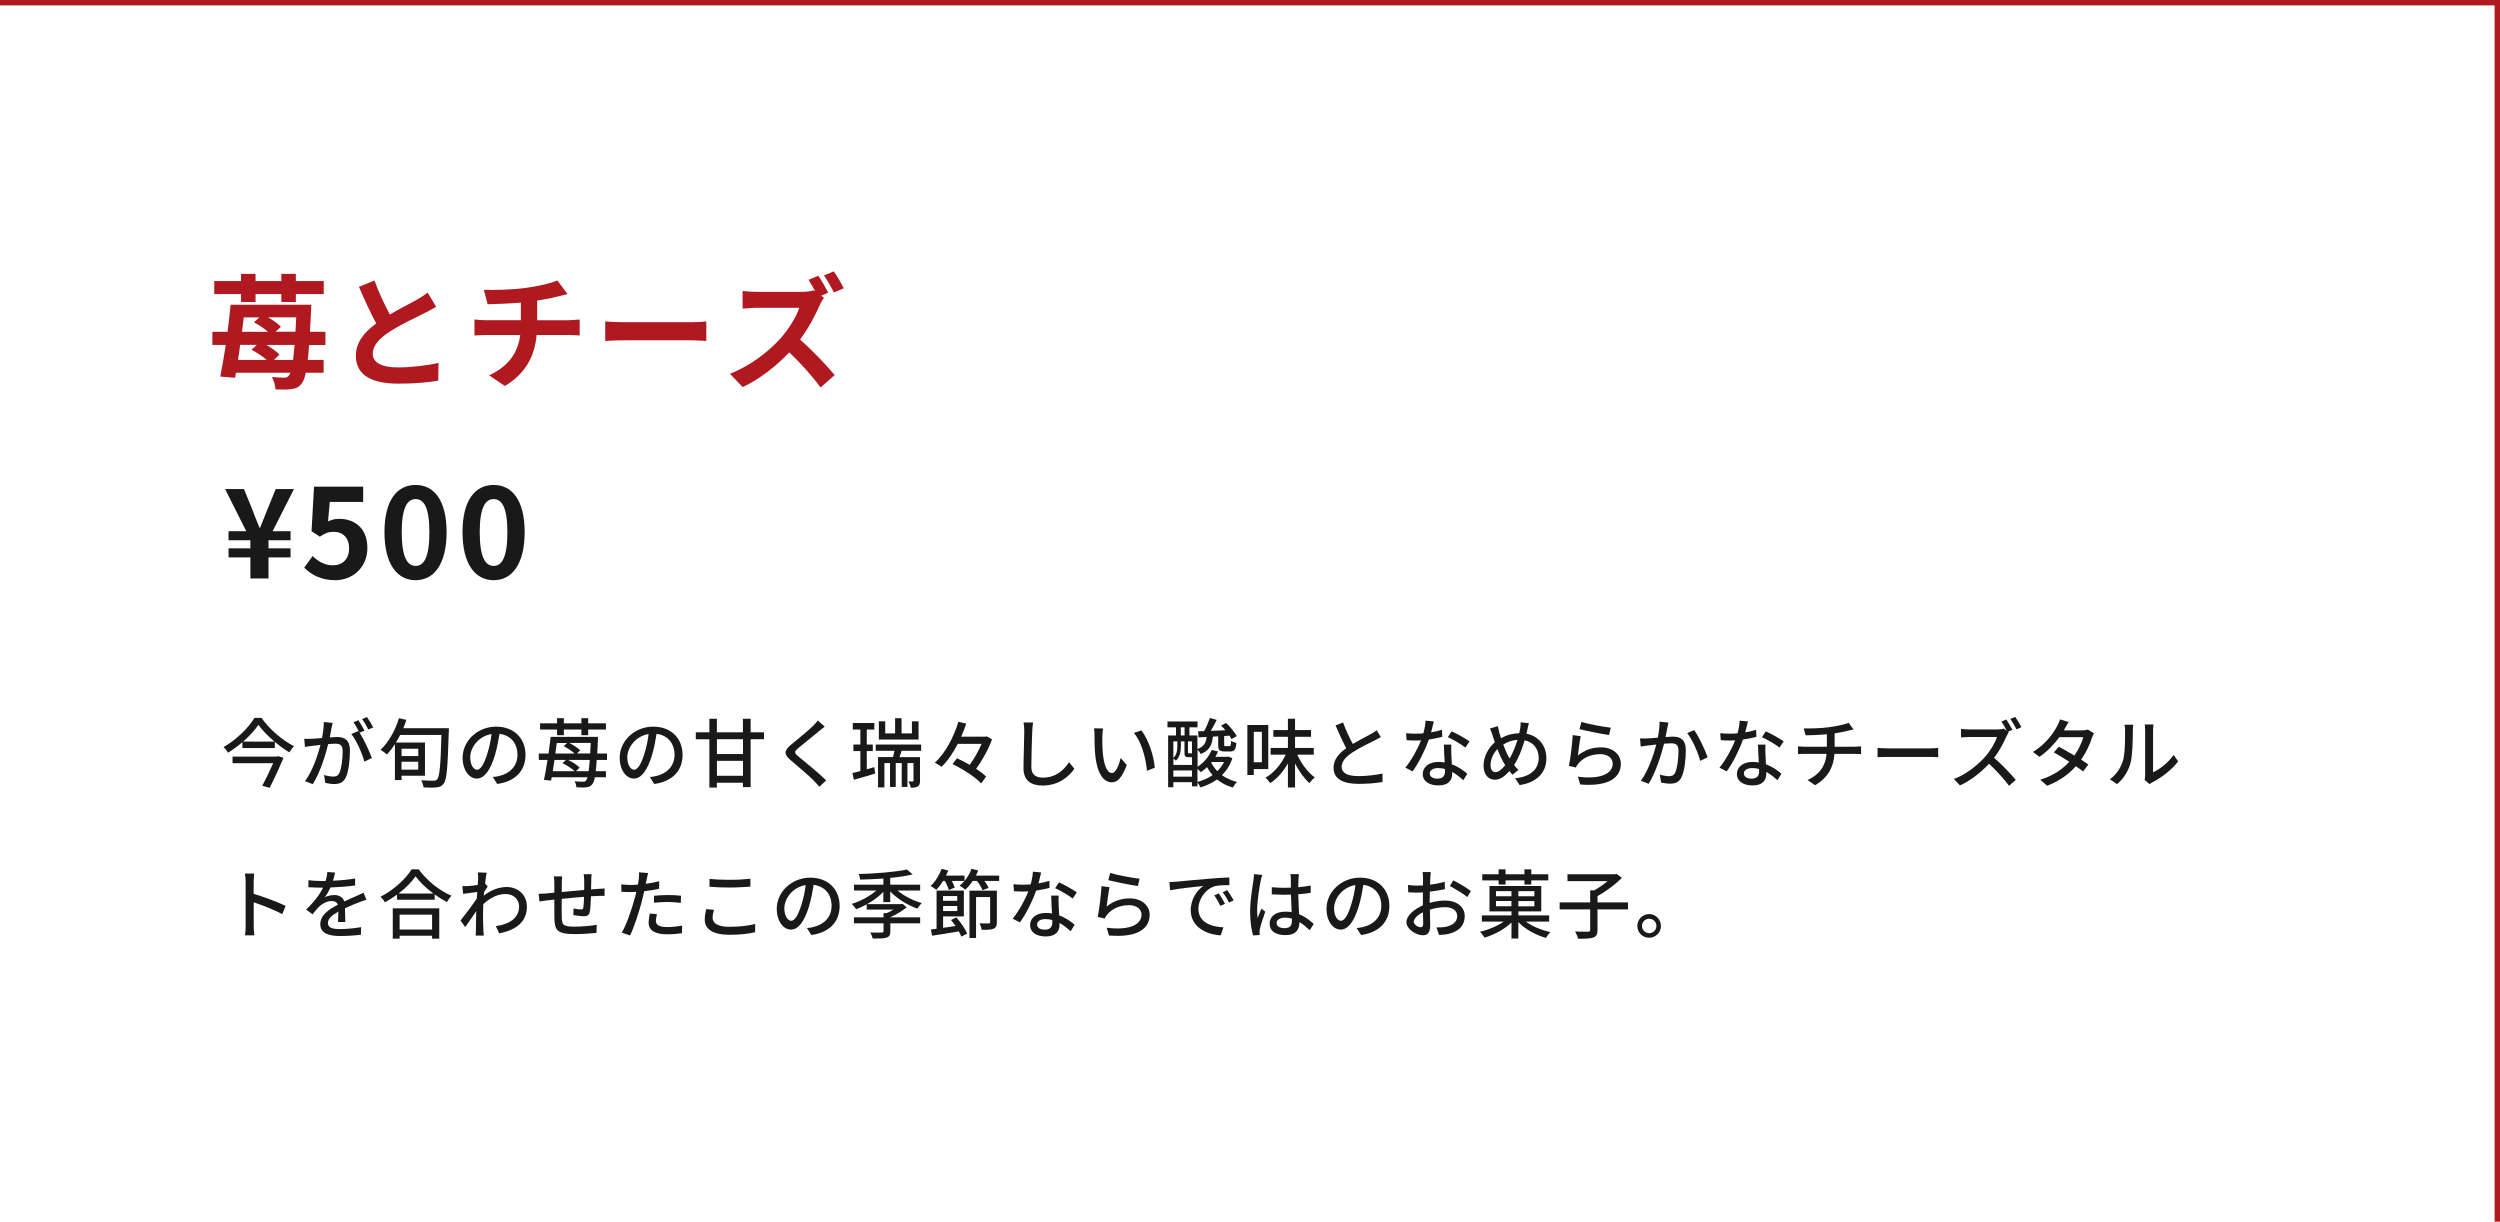 <?xml version="1.0" encoding="UTF-8"?>
<svg id="_レイヤー_2" data-name="レイヤー 2" xmlns="http://www.w3.org/2000/svg" width="463.5" height="226.5" viewBox="0 0 463.5 226.5">
  <defs>
    <style>
      .cls-1 {
        fill: none;
        stroke: #af191f;
      }

      .cls-2 {
        fill: #af191f;
      }

      .cls-3 {
        fill: #191919;
      }
    </style>
  </defs>
  <g id="_レイヤー_1-2" data-name="レイヤー 1">
    <polyline class="cls-1" points="463 226.5 463 .5 0 .5"/>
    <g>
      <path class="cls-3" d="M46.42,103.34h-4.05v-1.68h4.05v-1.49h-4.05v-1.68h3.29l-3.93-7.82h3.5l1.52,3.72c.44,1.15.87,2.3,1.36,3.45h.11c.46-1.17.92-2.32,1.38-3.45l1.52-3.72h3.38l-3.96,7.82h3.33v1.68h-4.09v1.49h4.09v1.68h-4.09v3.91h-3.36v-3.91Z"/>
      <path class="cls-3" d="M56.4,105.25l1.56-2.16c.97.94,2.16,1.72,3.75,1.72,1.77,0,3.01-1.13,3.01-3.13s-1.15-3.08-2.87-3.08c-1.01,0-1.56.25-2.55.9l-1.54-1.01.46-8.26h9.11v2.83h-6.19l-.32,3.61c.67-.32,1.27-.48,2.05-.48,2.85,0,5.24,1.7,5.24,5.4s-2.81,5.98-5.96,5.98c-2.69,0-4.48-1.06-5.75-2.32Z"/>
      <path class="cls-3" d="M71.28,98.67c0-5.89,2.3-8.76,5.77-8.76s5.75,2.9,5.75,8.76-2.3,8.9-5.75,8.9-5.77-3.04-5.77-8.9ZM79.61,98.67c0-4.76-1.1-6.14-2.55-6.14s-2.58,1.38-2.58,6.14,1.1,6.25,2.58,6.25,2.55-1.47,2.55-6.25Z"/>
      <path class="cls-3" d="M85.75,98.67c0-5.89,2.3-8.76,5.77-8.76s5.75,2.9,5.75,8.76-2.3,8.9-5.75,8.9-5.77-3.04-5.77-8.9ZM94.07,98.67c0-4.76-1.1-6.14-2.55-6.14s-2.58,1.38-2.58,6.14,1.1,6.25,2.58,6.25,2.55-1.47,2.55-6.25Z"/>
    </g>
    <g>
      <path class="cls-2" d="M57.31,63.95c-.07,1.06-.16,2-.25,2.78h2.94v2.37h-3.31c-.21.99-.44,1.59-.71,1.93-.53.76-1.1.99-1.89,1.1-.74.12-1.84.12-3.01.07-.05-.67-.3-1.66-.67-2.3.97.09,1.86.12,2.3.12.41,0,.62-.09.87-.41.09-.12.18-.28.25-.51h-10.09l-.16.94-2.74-.23c.32-1.61.69-3.68,1.01-5.86h-2.48v-2.44h2.81c.23-1.72.44-3.45.57-5.01h14.97s-.02.9-.05,1.2c-.07,1.4-.14,2.67-.21,3.82h2.87v2.44h-3.04ZM44.69,54.52h-4.97v-2.41h4.97v-1.33h2.69v1.33h4.78v-1.33h2.69v1.33h5.17v2.41h-5.17v1.47h-2.69v-1.47h-4.78v1.47h-2.69v-1.47ZM44.52,63.95c-.11.97-.25,1.91-.39,2.78h5.31c-.76-.67-1.84-1.38-2.81-1.89l.99-.9h-3.1ZM45.19,58.84c-.09.87-.21,1.77-.32,2.67h4.81c-.71-.62-1.7-1.29-2.6-1.75l1.01-.92h-2.9ZM54.34,66.73c.09-.76.18-1.68.28-2.78h-5.24c.94.55,1.89,1.22,2.44,1.79l-1.03.99h3.56ZM49.72,58.84c.92.53,1.84,1.17,2.35,1.75l-.99.92h3.7c.05-.8.09-1.7.14-2.67h-5.2Z"/>
      <path class="cls-2" d="M80.88,56.87c-.69.41-1.43.8-2.25,1.22-1.43.71-4.28,2.05-6.35,3.38-1.91,1.24-3.17,2.55-3.17,4.14s1.59,2.51,4.74,2.51c2.35,0,5.43-.37,7.45-.83l-.05,3.29c-1.93.32-4.35.55-7.31.55-4.53,0-7.96-1.26-7.96-5.17,0-2.53,1.59-4.39,3.77-6-1.06-1.95-2.16-4.37-3.2-6.78l2.87-1.17c.87,2.37,1.93,4.55,2.85,6.3,1.86-1.08,3.84-2.09,4.92-2.69.85-.51,1.52-.9,2.09-1.38l1.59,2.64Z"/>
      <path class="cls-2" d="M105.38,59.37c.48,0,1.59-.09,2.09-.14v2.97c-.62-.05-1.4-.09-2.02-.09h-5.96c-.34,3.86-2,7.13-5.89,9.45l-2.92-1.98c3.5-1.61,5.33-4.07,5.77-7.47h-6.32c-.71,0-1.56.05-2.16.09v-2.97c.62.07,1.4.14,2.12.14h6.48v-3.26c-2.21.18-4.62.25-6.16.3l-.71-2.67c1.75.05,5.31,0,7.84-.37,2.3-.32,4.65-.85,5.79-1.38l1.89,2.53c-.78.18-1.38.34-1.77.44-1.13.3-2.48.55-3.86.76v3.66h5.79Z"/>
      <path class="cls-2" d="M112.21,59.6c.83.07,2.51.14,3.7.14h12.35c1.06,0,2.09-.09,2.69-.14v3.61c-.55-.02-1.72-.12-2.69-.12h-12.35c-1.31,0-2.85.05-3.7.12v-3.61Z"/>
      <path class="cls-2" d="M152.74,55.21c-.18.28-.6.97-.8,1.45-.78,1.79-2.07,4.23-3.61,6.3,2.28,1.98,5.06,4.92,6.42,6.58l-2.62,2.3c-1.49-2.07-3.63-4.44-5.79-6.51-2.44,2.55-5.5,4.97-8.65,6.44l-2.37-2.48c3.7-1.38,7.27-4.18,9.43-6.6,1.52-1.72,2.92-4,3.43-5.63h-7.79c-.97,0-2.23.14-2.71.16v-3.27c.62.09,2.02.16,2.71.16h8.12c.99,0,1.91-.12,2.37-.28l.28.21c-.39-.74-.85-1.54-1.26-2.16l1.82-.76c.6.87,1.45,2.37,1.84,3.15l-1.31.55.53.39ZM154.62,54.22c-.48-.94-1.24-2.3-1.86-3.15l1.82-.76c.62.87,1.45,2.32,1.86,3.13l-1.82.78Z"/>
    </g>
    <g>
      <path class="cls-3" d="M48.48,133.09c1.47,2.12,3.87,4.16,6.02,5.25-.31.32-.62.76-.85,1.15-.9-.53-1.82-1.2-2.7-1.95v1.15h-6.01v-1.09c-.83.71-1.74,1.39-2.66,1.95-.17-.31-.55-.77-.83-1.04,2.38-1.36,4.68-3.63,5.73-5.42h1.3ZM51.55,140.19l1.02.31c-.67,1.61-1.69,3.82-2.56,5.56l-1.39-.36c.69-1.3,1.47-2.94,2.03-4.2h-7.54v-1.23h8.19l.24-.07ZM50.88,137.49c-1.19-1.01-2.27-2.12-2.97-3.1-.66.97-1.65,2.07-2.83,3.1h5.8Z"/>
      <path class="cls-3" d="M61.67,134.04c-.07.29-.15.64-.21.95-.07.42-.2,1.09-.32,1.72.56-.04,1.06-.07,1.39-.07,1.33,0,2.35.56,2.35,2.49,0,1.64-.21,3.84-.78,5.03-.46.94-1.18,1.2-2.14,1.2-.53,0-1.19-.1-1.65-.21l-.24-1.46c.57.17,1.33.29,1.71.29.49,0,.88-.13,1.13-.66.42-.87.62-2.61.62-4.05,0-1.19-.53-1.39-1.42-1.39-.28,0-.74.03-1.26.07-.5,2.04-1.48,5.22-2.86,7.44l-1.44-.57c1.39-1.85,2.38-4.83,2.87-6.71-.63.07-1.19.13-1.51.17-.36.04-.98.13-1.37.2l-.14-1.51c.48.03.87.01,1.34,0,.45-.01,1.19-.07,1.96-.14.2-1.02.34-2.07.34-2.97l1.64.17ZM66.66,135.85c.84,1.26,1.86,3.5,2.28,4.69l-1.39.66c-.39-1.48-1.44-3.92-2.42-5.1l1.3-.57c.07.1.14.2.22.31-.28-.56-.73-1.4-1.12-1.93l.91-.38c.35.5.85,1.39,1.13,1.93l-.92.39ZM68.28,135.25c-.29-.6-.74-1.4-1.15-1.93l.91-.38c.36.52.9,1.4,1.16,1.92l-.92.39Z"/>
      <path class="cls-3" d="M83.2,135.71c-.2,6.54-.35,8.84-.95,9.58-.36.49-.73.63-1.32.69-.55.07-1.5.06-2.41,0-.03-.36-.2-.94-.43-1.32,1.01.08,1.93.08,2.31.08.29,0,.46-.04.63-.24.48-.46.67-2.72.81-8.24h-7.65c-.25.49-.5.95-.78,1.4h5.38v6.16h-4.34v.8h-1.23v-6.64c-.46.71-.97,1.36-1.48,1.91-.27-.24-.85-.69-1.19-.88,1.47-1.36,2.72-3.54,3.42-5.86l1.37.32c-.17.52-.36,1.04-.57,1.54h8.45v.69ZM74.45,138.82v1.36h3.1v-1.36h-3.1ZM77.54,142.7v-1.47h-3.1v1.47h3.1Z"/>
      <path class="cls-3" d="M91.35,144.06c.49-.04.9-.11,1.23-.2,1.78-.41,3.36-1.69,3.36-3.94,0-2.02-1.2-3.6-3.33-3.87-.2,1.25-.45,2.59-.83,3.89-.84,2.83-1.99,4.41-3.38,4.41s-2.63-1.55-2.63-3.87c0-3.08,2.73-5.76,6.21-5.76s5.45,2.33,5.45,5.24-1.86,4.92-5.25,5.39l-.83-1.32ZM90.37,139.66c.35-1.09.62-2.35.76-3.57-2.49.41-3.95,2.58-3.95,4.29,0,1.6.71,2.33,1.27,2.33.6,0,1.27-.9,1.92-3.04Z"/>
      <path class="cls-3" d="M110.63,140.89c-.06.83-.11,1.51-.18,2.09h1.89v1.12h-2.06c-.13.66-.28,1.05-.46,1.27-.31.42-.63.52-1.09.59-.42.06-1.12.04-1.85,0-.03-.32-.17-.8-.34-1.11.69.07,1.32.08,1.58.07.27.01.39-.04.53-.22.1-.11.18-.29.27-.6h-6.64l-.11.62-1.32-.13c.21-.99.45-2.31.66-3.7h-1.62v-1.19h1.81c.15-1.08.29-2.14.39-3.08h8.77s0,.43-.01.6c-.04.92-.08,1.75-.13,2.48h1.82v1.19h-1.9ZM103.28,135.26h-3.15v-1.15h3.15v-.95h1.26v.95h3.25v-.95h1.26v.95h3.29v1.15h-3.29v1.05h-1.26v-1.05h-3.25v1.05h-1.26v-1.05ZM102.8,140.89c-.11.73-.22,1.43-.32,2.09h4.05c-.5-.5-1.43-1.11-2.24-1.47l.64-.62h-2.13ZM103.23,137.75c-.08.63-.17,1.29-.27,1.95h3.57c-.49-.46-1.3-.99-2.02-1.36l.63-.59h-1.92ZM109.13,142.98c.08-.55.15-1.23.21-2.09h-4.01c.8.38,1.69.95,2.13,1.43l-.67.66h2.34ZM105.56,137.75c.76.38,1.58.92,2,1.37l-.59.57h2.45c.04-.59.07-1.23.1-1.95h-3.96Z"/>
      <path class="cls-3" d="M120.47,144.06c.49-.04.9-.11,1.23-.2,1.78-.41,3.36-1.69,3.36-3.94,0-2.02-1.2-3.6-3.33-3.87-.2,1.25-.45,2.59-.83,3.89-.84,2.83-1.99,4.41-3.38,4.41s-2.63-1.55-2.63-3.87c0-3.08,2.73-5.76,6.21-5.76s5.45,2.33,5.45,5.24-1.86,4.92-5.25,5.39l-.83-1.32ZM119.49,139.66c.35-1.09.62-2.35.76-3.57-2.49.41-3.95,2.58-3.95,4.29,0,1.6.71,2.33,1.27,2.33.6,0,1.27-.9,1.92-3.04Z"/>
      <path class="cls-3" d="M141.64,137.05h-2.47v8.88h-1.43v-.81h-4.83v.9h-1.39v-8.96h-2.52v-1.29h2.52v-2.51h1.39v2.51h4.83v-2.51h1.43v2.51h2.47v1.29ZM137.75,137.05h-4.83v2.75h4.83v-2.75ZM137.75,143.83v-2.77h-4.83v2.77h4.83Z"/>
      <path class="cls-3" d="M152.89,134.72c-.35.27-.78.64-1.06.85-.92.78-2.84,2.3-3.82,3.12-.8.69-.8.87.03,1.57,1.16.97,3.78,3.08,5.14,4.43l-1.26,1.16c-.34-.39-.73-.77-1.06-1.13-.76-.81-3-2.7-4.27-3.78-1.34-1.12-1.21-1.81.1-2.9,1.06-.9,3.08-2.49,4.02-3.43.32-.34.73-.74.91-1.04l1.29,1.15Z"/>
      <path class="cls-3" d="M160.7,142.62c.45-.11.92-.25,1.39-.39l.17,1.18c-1.36.42-2.8.84-3.95,1.16l-.27-1.25c.43-.1.92-.21,1.47-.36v-3.71h-1.29v-1.21h1.29v-2.79h-1.4v-1.21h3.99v1.21h-1.4v2.79h1.12v1.21h-1.12v3.38ZM167.15,139.21c-.13.41-.25.8-.38,1.16h3.8v4.4c0,.49-.08.83-.41,1.02-.32.21-.73.25-1.32.25-.03-.35-.24-.85-.41-1.16.36.01.67.01.78.01.13-.01.15-.04.15-.17v-3.25h-1.12v4.43h-1.06v-4.43h-1.11v4.43h-1.06v-4.43h-1.04v4.52h-1.18v-5.63h2.77c.1-.38.2-.77.27-1.16h-3.47v-1.16h8.42v1.16h-3.64ZM170.31,137.11h-7.37v-3.38h1.18v2.24h1.83v-2.82h1.2v2.82h1.92v-2.24h1.23v3.38Z"/>
      <path class="cls-3" d="M183.93,137.05c-.62,1.77-1.78,3.88-2.96,5.48.74.49,1.4.99,1.85,1.46l-.92,1.25c-1.05-1.15-3.36-2.66-5.31-3.57l.83-1.09c.74.34,1.57.76,2.35,1.22.87-1.15,1.68-2.63,2.21-3.89h-4.41c-.83,1.61-1.83,3.12-3.01,4.26-.29-.24-.88-.57-1.25-.76,2.09-1.89,3.61-5.03,4.37-7.59l1.46.34c-.27.78-.57,1.61-.94,2.42h4.48l.25-.06.99.55Z"/>
      <path class="cls-3" d="M191.53,133.96c-.08.5-.13,1.09-.15,1.58-.06,1.54-.17,4.73-.17,6.67,0,1.46.92,1.96,2.12,1.96,2.44,0,3.88-1.37,4.87-2.86l.99,1.22c-.92,1.32-2.79,3.11-5.9,3.11-2.12,0-3.53-.91-3.53-3.21,0-1.98.14-5.55.14-6.89,0-.57-.04-1.13-.14-1.6h1.77Z"/>
      <path class="cls-3" d="M204.37,136.56c-.01.87,0,2.05.1,3.12.21,2.19.77,3.64,1.7,3.64.7,0,1.3-1.51,1.61-2.79l1.12,1.3c-.88,2.38-1.74,3.21-2.76,3.21-1.4,0-2.69-1.34-3.07-5-.14-1.22-.15-2.87-.15-3.71,0-.35-.01-.92-.1-1.3l1.69.03c-.07.41-.14,1.12-.14,1.5ZM214.09,142.34l-1.44.56c-.22-2.38-1.02-5.36-2.42-7.02l1.39-.46c1.27,1.61,2.3,4.66,2.48,6.92Z"/>
      <path class="cls-3" d="M228.48,140.58c-.42,1.27-1.08,2.31-1.93,3.14.8.57,1.74.99,2.8,1.25-.27.24-.6.71-.78,1.04-1.13-.32-2.12-.83-2.93-1.5-.91.66-1.96,1.13-3.07,1.48-.13-.27-.35-.66-.56-.91v.7h-1.02v-.76h-3.45v.94h-.97v-9.61h1.46v-1.5h-1.58v-1.09h5.57v1.09h-1.5v1.5h1.48v2.52c1.23-.45,1.58-1.16,1.71-2.24l-1.5.08-.08-1.13,1.11-.03c.41-.74.83-1.71,1.08-2.44l1.26.36c-.35.67-.73,1.4-1.09,2.03.85-.04,1.77-.07,2.69-.11-.25-.31-.52-.62-.78-.88l.92-.48c.74.71,1.6,1.74,1.98,2.44l-.99.55c-.1-.18-.22-.41-.38-.63l-.97.07v1.58c0,.27.04.29.27.29h.7c.24,0,.29-.08.32-.98.22.17.67.32.97.39-.1,1.27-.39,1.58-1.12,1.58h-1.02c-1.01,0-1.23-.29-1.23-1.27v-1.54l-.98.06c-.17,1.55-.63,2.59-2.27,3.22-.11-.22-.35-.59-.57-.81v3.17c1.15-.74,2.1-1.84,2.61-3.11l1.18.28c-.14.35-.31.67-.49.99h2.2l.21-.04.77.31ZM218.93,138.48c0,.8-.15,1.83-.92,2.55-.1-.11-.31-.28-.46-.39v1.18h3.45v-1.44h-.66c-.57,0-.74-.14-.74-.87v-2.05h-.66v1.02ZM217.54,137.46v3.07c.64-.63.73-1.42.73-2.05v-1.02h-.73ZM220.99,143.99v-1.15h-3.45v1.15h3.45ZM218.92,136.35h.7v-1.5h-.7v1.5ZM220.99,137.46h-.74v2.03c0,.17.03.18.15.18h.41c.11,0,.15,0,.18-.01v-2.2ZM222.01,144.97c1.01-.27,1.98-.69,2.8-1.26-.39-.45-.73-.94-1.02-1.47-.38.35-.76.66-1.16.92-.13-.15-.38-.41-.62-.62v2.42ZM224.64,141.28l-.08.11c.29.57.67,1.12,1.13,1.58.5-.49.92-1.05,1.25-1.69h-2.3Z"/>
      <path class="cls-3" d="M232.45,142.59v1.09h-1.19v-9.27h3.88v8.18h-2.69ZM232.45,135.67v5.66h1.5v-5.66h-1.5ZM240.52,139.93c.76,1.68,1.98,3.31,3.24,4.2-.32.24-.74.73-.98,1.06-.98-.85-1.93-2.19-2.68-3.63v4.44h-1.32v-4.47c-.87,1.53-2,2.84-3.28,3.66-.2-.31-.59-.77-.88-1.01,1.53-.84,2.93-2.51,3.75-4.26h-2.8v-1.25h3.21v-2.07h-2.7v-1.25h2.7v-2.1h1.32v2.1h2.97v1.25h-2.97v2.07h3.47v1.25h-3.05Z"/>
      <path class="cls-3" d="M255.99,136.66c-.35.21-.74.42-1.19.64-.91.46-2.75,1.33-4.06,2.2-1.23.8-2,1.67-2,2.68,0,1.08,1.02,1.71,3.1,1.71,1.47,0,3.35-.21,4.48-.48v1.57c-1.11.2-2.66.35-4.43.35-2.68,0-4.65-.78-4.65-3,0-1.47.94-2.61,2.35-3.61-.63-1.18-1.33-2.73-1.98-4.22l1.39-.56c.55,1.48,1.22,2.9,1.81,3.99,1.22-.73,2.59-1.42,3.31-1.82.46-.27.8-.46,1.12-.73l.76,1.27Z"/>
      <path class="cls-3" d="M267.37,136.62c-.69.18-1.54.36-2.47.49-.67,1.95-1.88,4.37-3.01,5.9l-1.34-.69c1.13-1.36,2.3-3.49,2.9-5.06-.34.01-.66.03-.99.03-.53,0-1.11-.01-1.67-.06l-.1-1.29c.55.06,1.2.08,1.77.08.46,0,.94-.01,1.43-.06.21-.77.38-1.62.41-2.35l1.53.14c-.11.48-.29,1.25-.5,2.03.7-.11,1.39-.28,2.02-.48l.04,1.3ZM269.08,138.06c-.04.59-.03,1.06-.01,1.62.01.45.06,1.25.1,2.03,1.19.43,2.17,1.13,2.87,1.75l-.74,1.19c-.55-.49-1.25-1.09-2.07-1.54v.38c0,1.18-.71,2.13-2.54,2.13-1.61,0-2.91-.69-2.91-2.13,0-1.3,1.18-2.23,2.9-2.23.41,0,.78.03,1.16.1-.06-1.09-.13-2.4-.15-3.31h1.4ZM267.88,142.57c-.39-.11-.83-.17-1.27-.17-.92,0-1.53.41-1.53.97,0,.59.48.99,1.43.99,1.04,0,1.39-.59,1.39-1.3,0-.14,0-.29-.01-.49ZM271.67,138.6c-.77-.63-2.3-1.51-3.24-1.93l.7-1.08c.99.43,2.63,1.36,3.32,1.86l-.78,1.15Z"/>
      <path class="cls-3" d="M283.46,134.06c-.1.35-.21.91-.28,1.22-.06.24-.11.49-.18.74,2.2.43,3.7,2.17,3.7,4.57,0,2.84-2.03,4.54-4.96,4.96l-.84-1.26c2.96-.27,4.38-1.79,4.38-3.75,0-1.69-.99-2.96-2.61-3.29-.5,1.69-1.16,3.4-1.96,4.58.25.34.53.64.81.91l-1.11.9c-.2-.22-.39-.45-.57-.69-.88,1.02-1.71,1.61-2.73,1.61-1.11,0-2.06-.91-2.06-2.62,0-1.58.84-3.26,2.1-4.33-.15-.41-.28-.81-.41-1.2-.14-.48-.29-.91-.5-1.34l1.46-.45c.08.41.2.87.29,1.27.08.29.18.63.29.97,1.12-.62,2.23-.9,3.38-.92.07-.29.14-.57.18-.84.06-.34.1-.85.08-1.18l1.53.15ZM278.89,141.58c-.42-.66-.87-1.64-1.27-2.7-.8.83-1.27,1.98-1.27,2.96,0,.81.34,1.32.91,1.32s1.23-.56,1.81-1.3l-.17-.27ZM279.89,140.63c.56-.97,1.08-2.23,1.46-3.47-.99.07-1.86.39-2.65.88.34.94.73,1.83,1.06,2.38l.13.21Z"/>
      <path class="cls-3" d="M292.53,140.07c1.29-1.04,2.75-1.51,4.3-1.51,2.25,0,3.68,1.39,3.68,3.03,0,2.51-2.13,4.3-7.54,3.85l-.43-1.44c4.29.55,6.46-.6,6.46-2.44,0-1.02-.95-1.74-2.28-1.74-1.72,0-3.15.63-4.09,1.74-.22.27-.35.5-.46.74l-1.29-.31c.27-1.3.62-4.13.7-5.7l1.48.2c-.18.87-.42,2.73-.53,3.59ZM293.19,133.85c1.25.39,4.23.94,5.45,1.06l-.32,1.36c-1.36-.18-4.41-.81-5.48-1.09l.35-1.33Z"/>
      <path class="cls-3" d="M309.33,133.97c-.07.29-.14.64-.2.95-.08.42-.21,1.09-.34,1.72.57-.04,1.06-.07,1.39-.07,1.34,0,2.37.56,2.37,2.49,0,1.64-.21,3.84-.8,5.03-.45.94-1.16,1.2-2.14,1.2-.52,0-1.19-.1-1.64-.21l-.24-1.46c.56.17,1.33.29,1.71.29.49,0,.88-.13,1.13-.66.42-.87.62-2.61.62-4.05,0-1.19-.53-1.39-1.41-1.39-.28,0-.74.03-1.26.07-.52,2.05-1.5,5.23-2.86,7.44l-1.44-.57c1.37-1.85,2.37-4.83,2.86-6.71-.63.07-1.19.13-1.5.17-.36.04-.99.13-1.39.2l-.13-1.51c.46.03.87.01,1.33,0,.45-.01,1.19-.07,1.97-.14.2-1.02.34-2.07.32-2.97l1.64.17ZM314.1,135.36c.85,1.16,2.05,3.74,2.49,5.04l-1.37.66c-.39-1.47-1.44-3.95-2.42-5.14l1.3-.56Z"/>
      <path class="cls-3" d="M325.61,136.62c-.69.18-1.54.36-2.47.49-.67,1.95-1.88,4.37-3.01,5.9l-1.34-.69c1.13-1.36,2.3-3.49,2.9-5.06-.34.01-.66.03-.99.03-.53,0-1.11-.01-1.67-.06l-.1-1.29c.55.06,1.2.08,1.77.08.46,0,.94-.01,1.43-.06.21-.77.38-1.62.41-2.35l1.53.14c-.11.48-.29,1.25-.5,2.03.7-.11,1.39-.28,2.02-.48l.04,1.3ZM327.32,138.06c-.04.59-.03,1.06-.01,1.62.01.45.06,1.25.1,2.03,1.19.43,2.17,1.13,2.87,1.75l-.74,1.19c-.55-.49-1.25-1.09-2.07-1.54v.38c0,1.18-.71,2.13-2.54,2.13-1.61,0-2.91-.69-2.91-2.13,0-1.3,1.18-2.23,2.9-2.23.41,0,.78.03,1.16.1-.06-1.09-.13-2.4-.15-3.31h1.4ZM326.12,142.57c-.39-.11-.83-.17-1.27-.17-.92,0-1.53.41-1.53.97,0,.59.48.99,1.43.99,1.04,0,1.39-.59,1.39-1.3,0-.14,0-.29-.01-.49ZM329.91,138.6c-.77-.63-2.3-1.51-3.24-1.93l.7-1.08c.99.43,2.63,1.36,3.32,1.86l-.78,1.15Z"/>
      <path class="cls-3" d="M343.86,138.44c.29,0,.87-.03,1.18-.06v1.43c-.34-.03-.78-.04-1.15-.04h-3.78c-.18,2.48-1.2,4.41-3.59,5.81l-1.4-.95c2.17-1.02,3.32-2.55,3.53-4.86h-4.03c-.43,0-.92.01-1.27.04v-1.44c.34.04.83.07,1.26.07h4.09v-2.31c-1.39.14-2.91.18-3.94.2l-.35-1.29c1.06.04,3.22,0,4.75-.22,1.33-.18,2.87-.5,3.57-.81l.91,1.22c-.38.1-.69.17-.91.22-.7.18-1.65.38-2.59.52v2.48h3.73Z"/>
      <path class="cls-3" d="M348.09,138.67c.45.04,1.32.08,2.07.08h7.61c.69,0,1.23-.06,1.57-.08v1.72c-.31-.01-.94-.06-1.55-.06h-7.62c-.78,0-1.61.03-2.07.06v-1.72Z"/>
      <path class="cls-3" d="M372.42,135.78c-.1.13-.31.49-.41.71-.49,1.16-1.33,2.75-2.3,4.01,1.44,1.23,3.14,3.04,4.01,4.1l-1.25,1.08c-.91-1.25-2.33-2.8-3.7-4.08-1.5,1.6-3.38,3.1-5.39,4.02l-1.13-1.19c2.27-.85,4.37-2.55,5.76-4.09.95-1.06,1.89-2.61,2.23-3.7h-5.14c-.55,0-1.3.07-1.53.08v-1.58c.28.04,1.09.1,1.53.1h5.2c.52,0,.98-.07,1.22-.15l.55.42c-.28-.56-.67-1.25-1.01-1.74l.91-.38c.35.53.87,1.4,1.12,1.92l-.8.35.14.11ZM373.62,132.91c.36.52.9,1.4,1.15,1.9l-.91.41c-.29-.6-.76-1.4-1.13-1.93l.9-.38Z"/>
      <path class="cls-3" d="M388.22,135.95c-.13.24-.29.59-.39.87-.35,1.16-1.04,2.65-1.99,4.02.52.34.99.64,1.34.9l-.98,1.29c-.34-.28-.8-.62-1.33-.98-1.25,1.41-2.96,2.72-5.34,3.63l-1.27-1.12c2.47-.74,4.17-2.02,5.39-3.32-1.04-.67-2.12-1.33-2.87-1.75l.92-1.05c.78.41,1.86,1.02,2.89,1.64.77-1.11,1.4-2.42,1.65-3.4h-4.45c-.92,1.27-2.19,2.62-3.68,3.64l-1.2-.91c2.44-1.5,3.82-3.53,4.48-4.78.18-.28.43-.85.53-1.26l1.6.5c-.27.42-.57.95-.71,1.23l-.17.31h3.4c.39,0,.78-.06,1.05-.15l1.13.7Z"/>
      <path class="cls-3" d="M391.17,144.48c1.2-.85,2-2.12,2.41-3.4.41-1.25.41-3.98.41-5.59,0-.48-.03-.81-.11-1.13h1.62c-.01.11-.07.63-.07,1.12,0,1.6-.06,4.58-.43,5.98-.42,1.54-1.3,2.91-2.49,3.92l-1.33-.9ZM397.61,144.6c.06-.24.1-.56.1-.88v-8.29c0-.57-.08-1.04-.08-1.12h1.62c-.01.08-.07.55-.07,1.12v7.75c1.22-.55,2.8-1.74,3.81-3.22l.84,1.2c-1.19,1.58-3.15,3.05-4.76,3.87-.24.11-.38.24-.53.35l-.92-.77Z"/>
      <path class="cls-3" d="M52.33,169.48c-1.48-.8-3.75-1.68-5.29-2.19v4.33c0,.43.04,1.29.11,1.79h-1.72c.07-.49.11-1.25.11-1.79v-8.1c0-.45-.04-1.09-.13-1.57h1.72c-.04.46-.1,1.08-.1,1.57v2.19c1.85.56,4.52,1.55,5.93,2.24l-.63,1.53Z"/>
      <path class="cls-3" d="M62.66,170.97c.04-.48.06-1.26.06-1.95-1.18.66-1.92,1.29-1.92,2.1,0,.95.9,1.13,2.3,1.13,1.12,0,2.63-.14,3.85-.36l-.04,1.41c-1.01.13-2.61.24-3.85.24-2.07,0-3.68-.48-3.68-2.2s1.67-2.79,3.26-3.6c-.17-.49-.62-.69-1.12-.69-.87,0-1.71.45-2.3.99-.41.39-.81.9-1.27,1.48l-1.19-.9c1.62-1.54,2.56-2.89,3.14-4.05h-.41c-.57,0-1.54-.03-2.31-.08v-1.3c.73.1,1.72.15,2.38.15h.81c.18-.63.29-1.23.32-1.67l1.44.11c-.08.36-.2.9-.39,1.5,1.37-.06,2.83-.18,4.1-.41v1.29c-1.36.21-3.07.32-4.57.38-.28.62-.64,1.26-1.05,1.81.43-.25,1.22-.41,1.77-.41.87,0,1.58.41,1.85,1.18.85-.41,1.57-.7,2.23-.99.46-.21.87-.39,1.32-.62l.55,1.29c-.38.11-.98.34-1.4.5-.71.27-1.61.64-2.58,1.09.01.78.04,1.89.06,2.55h-1.34Z"/>
      <path class="cls-3" d="M77.64,161.19c1.5,2.09,3.87,3.94,6.07,4.89-.32.32-.63.77-.85,1.16-.74-.39-1.53-.87-2.27-1.42v.99h-6.98v-.95c-.71.53-1.48,1.01-2.25,1.43-.15-.31-.53-.77-.8-1.04,2.4-1.22,4.69-3.32,5.76-5.07h1.33ZM72.81,168.4h8.63v5.63h-1.33v-.55h-6.02v.55h-1.27v-5.63ZM80.35,165.66c-1.32-.98-2.52-2.12-3.31-3.19-.71,1.04-1.83,2.19-3.15,3.19h6.46ZM74.09,169.58v2.75h6.02v-2.75h-6.02Z"/>
      <path class="cls-3" d="M90.42,164.37c-.18.25-.43.64-.66.99-.01.22-.04.46-.06.69,1.47-1.16,2.97-1.6,4.26-1.6,2.02,0,3.71,1.41,3.73,3.6.01,2.8-1.91,4.36-5.13,4.99l-.63-1.33c2.38-.35,4.31-1.39,4.31-3.68,0-1.08-.85-2.28-2.49-2.28-1.54,0-2.93.74-4.15,1.88-.03.5-.04.99-.04,1.43,0,1.2-.01,2.2.06,3.46.01.25.06.66.08.94h-1.51c.01-.24.04-.69.04-.91.01-1.29.03-2.09.06-3.63-.64.95-1.46,2.16-2.04,2.96l-.87-1.22c.77-.95,2.28-2.96,3.03-4.08l.07-1.21c-.64.08-1.78.24-2.62.35l-.14-1.43c.35.01.64,0,1.04-.01.43-.03,1.15-.11,1.82-.21.04-.6.07-1.05.07-1.21,0-.35,0-.74-.07-1.12l1.64.06c-.07.35-.18,1.09-.28,1.99l.49.59Z"/>
      <path class="cls-3" d="M109.69,162.07c-.04.22-.07.76-.07,1.09-.01.59-.03,1.19-.04,1.74.48-.04.92-.07,1.32-.1.38-.01.84-.04,1.19-.08v1.37c-.22-.01-.84.01-1.19.01-.36.01-.83.03-1.34.07-.03,1.04-.08,2.24-.21,2.86-.13.66-.45.84-1.12.84-.49,0-1.51-.14-1.93-.21l.03-1.22c.45.08,1.04.17,1.33.17s.45-.04.49-.34c.07-.43.11-1.22.13-2-1.33.1-2.84.25-4.13.38-.01,1.36-.03,2.73,0,3.29.04,1.43.1,1.86,2.35,1.86,1.44,0,3.18-.17,4.13-.34l-.04,1.5c-.94.1-2.63.22-4.01.22-3.38,0-3.74-.76-3.8-3.04-.01-.59-.01-2-.01-3.36-.52.06-.94.1-1.25.14-.43.06-1.15.15-1.51.21l-.15-1.42c.42,0,.99-.03,1.57-.08.31-.03.77-.07,1.34-.13v-1.69c0-.48-.03-.88-.08-1.33h1.54c-.04.38-.07.77-.07,1.26,0,.39,0,.98-.01,1.64,1.27-.13,2.77-.27,4.16-.39v-1.79c0-.32-.06-.88-.1-1.13h1.5Z"/>
      <path class="cls-3" d="M122.23,164.77c-.87.2-1.83.35-2.79.46-.13.6-.28,1.22-.43,1.81-.5,1.96-1.43,4.82-2.19,6.39l-1.54-.52c.84-1.41,1.83-4.27,2.35-6.22.13-.42.24-.88.34-1.33-.39.01-.76.03-1.11.03-.64,0-1.15-.03-1.65-.06l-.03-1.37c.67.08,1.16.11,1.69.11.43,0,.9-.01,1.39-.06.07-.41.14-.77.17-1.02.06-.45.07-.95.04-1.26l1.69.13c-.1.35-.21.91-.27,1.19l-.17.81c.84-.11,1.69-.28,2.49-.48v1.39ZM121.8,169.49c-.11.43-.2.87-.2,1.2,0,.63.34,1.19,2.1,1.19.91,0,1.86-.11,2.77-.28l-.04,1.42c-.77.11-1.69.2-2.75.2-2.25,0-3.42-.74-3.42-2.12,0-.57.1-1.16.21-1.74l1.32.13ZM121.25,166.08c.74-.08,1.69-.14,2.59-.14.8,0,1.64.04,2.42.13l-.04,1.33c-.7-.08-1.53-.17-2.35-.17-.91,0-1.76.04-2.62.14v-1.29Z"/>
      <path class="cls-3" d="M132.37,168.67c-.15.53-.25,1.01-.25,1.51,0,.97.97,1.65,3.08,1.65,1.9,0,3.68-.21,4.8-.53v1.53c-1.08.28-2.79.48-4.76.48-2.97,0-4.58-.99-4.58-2.8,0-.76.15-1.42.28-1.96l1.43.13ZM131.54,162.95c1.01.11,2.3.17,3.71.17s2.83-.08,3.87-.2v1.46c-.95.07-2.56.17-3.85.17-1.43,0-2.62-.06-3.73-.15v-1.44Z"/>
      <path class="cls-3" d="M149.59,172.06c.49-.04.9-.11,1.23-.2,1.78-.41,3.36-1.69,3.36-3.94,0-2.02-1.2-3.6-3.33-3.87-.2,1.25-.45,2.59-.83,3.89-.84,2.83-1.99,4.41-3.38,4.41s-2.63-1.55-2.63-3.87c0-3.08,2.73-5.76,6.21-5.76s5.45,2.33,5.45,5.24-1.86,4.92-5.25,5.39l-.83-1.32ZM148.61,167.66c.35-1.09.62-2.35.76-3.57-2.49.41-3.95,2.58-3.95,4.29,0,1.6.71,2.33,1.27,2.33.6,0,1.27-.9,1.92-3.04Z"/>
      <path class="cls-3" d="M163.77,167.27v-1.92c-.81.87-1.89,1.65-3.01,2.28h6.28l.28-.07.78.66c-.83.67-1.96,1.36-3.03,1.82v.04h5.53v1.11h-5.53v1.48c0,.67-.17.99-.7,1.16-.55.18-1.37.18-2.56.18-.08-.34-.29-.83-.46-1.13.92.03,1.88.03,2.12.01.27-.01.34-.07.34-.27v-1.44h-5.49v-1.11h5.49v-.77h.59c.42-.18.85-.42,1.25-.66h-4.96v-.97c-.66.35-1.32.66-1.96.9-.18-.29-.55-.76-.8-.99,1.6-.5,3.35-1.43,4.55-2.48h-4.15v-1.09h5.45v-1.13c-1.44.1-2.93.17-4.29.2-.03-.28-.18-.77-.29-1.04,3.15-.08,6.93-.38,8.95-.84l1.06.92c-1.16.28-2.62.49-4.16.64v1.25h5.55v1.09h-4.2c1.18,1.01,2.91,1.88,4.51,2.34-.27.22-.63.71-.83,1.02-1.79-.63-3.75-1.83-5.03-3.19v1.99h-1.27Z"/>
      <path class="cls-3" d="M185.25,162.34v.99h-2.73c.32.45.62.92.77,1.29l-1.13.43c-.17-.46-.59-1.15-1.02-1.72h-.8c-.42.63-.9,1.18-1.37,1.61-.24-.21-.76-.57-1.06-.73.32-.25.62-.55.9-.88h-2.34c.24.43.43.9.53,1.23l-1.09.45c-.11-.43-.41-1.12-.7-1.68h-.36c-.39.63-.83,1.2-1.25,1.64-.25-.2-.77-.55-1.08-.71.87-.76,1.62-1.99,2.06-3.18l1.23.32c-.13.31-.27.63-.42.94h3.43v.98c.55-.64,1.02-1.44,1.3-2.24l1.25.31c-.13.32-.27.64-.43.95h4.33ZM177.29,170.08c.84.91,1.67,2.16,2.02,3.01l-1.08.56c-.11-.28-.27-.62-.46-.97-1.76.31-3.6.59-4.97.8l-.21-1.15,1.05-.14v-7.07h5.06v4.78h-3.85v2.12c.73-.1,1.51-.22,2.31-.34-.28-.39-.56-.77-.85-1.11l.99-.49ZM174.84,166.13v.88h2.63v-.88h-2.63ZM177.48,168.91v-.94h-2.63v.94h2.63ZM184.82,170.97c0,.64-.13.99-.6,1.21-.46.2-1.16.21-2.21.21-.06-.35-.22-.87-.39-1.2.74.01,1.47.01,1.68.01.21-.01.27-.07.27-.24v-4.65h-2.61v7.59h-1.22v-8.77h5.08v5.84Z"/>
      <path class="cls-3" d="M194.57,164.62c-.69.18-1.54.36-2.47.49-.67,1.95-1.88,4.37-3.01,5.9l-1.34-.69c1.13-1.36,2.3-3.49,2.9-5.06-.34.01-.66.03-.99.03-.53,0-1.11-.01-1.67-.06l-.1-1.29c.55.06,1.2.08,1.77.08.46,0,.94-.01,1.43-.06.21-.77.38-1.62.41-2.35l1.53.14c-.11.48-.29,1.25-.5,2.03.7-.11,1.39-.28,2.02-.48l.04,1.3ZM196.28,166.06c-.04.59-.03,1.06-.01,1.62.01.45.06,1.25.1,2.03,1.19.43,2.17,1.13,2.87,1.75l-.74,1.19c-.55-.49-1.25-1.09-2.07-1.54v.38c0,1.18-.71,2.13-2.54,2.13-1.61,0-2.91-.69-2.91-2.13,0-1.3,1.18-2.23,2.9-2.23.41,0,.78.03,1.16.1-.06-1.09-.13-2.4-.15-3.31h1.4ZM195.08,170.57c-.39-.11-.83-.17-1.27-.17-.92,0-1.53.41-1.53.97,0,.59.48.99,1.43.99,1.04,0,1.39-.59,1.39-1.3,0-.14,0-.29-.01-.49ZM198.87,166.6c-.77-.63-2.3-1.51-3.24-1.93l.7-1.08c.99.43,2.63,1.36,3.32,1.86l-.78,1.15Z"/>
      <path class="cls-3" d="M205.17,168.07c1.29-1.04,2.75-1.51,4.3-1.51,2.25,0,3.68,1.39,3.68,3.03,0,2.51-2.13,4.3-7.54,3.85l-.43-1.44c4.29.55,6.46-.6,6.46-2.44,0-1.02-.95-1.74-2.28-1.74-1.72,0-3.15.63-4.09,1.74-.22.27-.35.5-.46.74l-1.29-.31c.27-1.3.62-4.13.7-5.7l1.48.2c-.18.87-.42,2.73-.53,3.59ZM205.83,161.85c1.25.39,4.23.94,5.45,1.06l-.32,1.36c-1.36-.18-4.41-.81-5.48-1.09l.35-1.33Z"/>
      <path class="cls-3" d="M218.07,163.47c1.01-.1,3.49-.34,6.04-.55,1.47-.13,2.87-.21,3.81-.24v1.42c-.76,0-1.96.01-2.69.2-1.83.56-3.05,2.52-3.05,4.16,0,2.54,2.35,3.36,4.64,3.47l-.5,1.48c-2.72-.14-5.56-1.6-5.56-4.65,0-2.1,1.22-3.78,2.34-4.5-1.2.13-4.61.46-6.16.8l-.14-1.53c.53-.01,1.01-.04,1.29-.07ZM227.12,167.56l-.87.39c-.34-.71-.7-1.36-1.12-1.96l.84-.36c.34.49.85,1.34,1.15,1.93ZM228.72,166.92l-.85.42c-.36-.71-.73-1.33-1.18-1.93l.84-.38c.34.48.88,1.32,1.19,1.89Z"/>
      <path class="cls-3" d="M234.02,162.21c-.1.24-.22.81-.28,1.06-.25,1.12-.67,4.01-.67,5.49,0,.49.03.95.1,1.46.2-.57.49-1.25.7-1.75l.71.56c-.36,1.04-.84,2.45-.99,3.17-.04.18-.07.46-.07.63.01.14.01.35.03.52l-1.23.08c-.28-.97-.55-2.52-.55-4.4,0-2.07.45-4.71.62-5.81.04-.35.1-.78.11-1.15l1.53.14ZM242.83,172.46c-.64-.6-1.27-1.12-1.92-1.51v.04c0,1.29-.62,2.38-2.55,2.38s-2.97-.78-2.97-2.12,1.11-2.23,2.96-2.23c.39,0,.77.03,1.12.08-.04-.97-.1-2.16-.13-3.24-.39.01-.78.03-1.18.03-.8,0-1.55-.04-2.37-.08v-1.32c.78.07,1.55.11,2.38.11.39,0,.77-.01,1.16-.03,0-.69-.01-1.27-.01-1.62,0-.24-.03-.62-.08-.88h1.58c-.04.28-.07.57-.08.85-.01.35-.03.94-.04,1.57.81-.07,1.58-.17,2.3-.31v1.36c-.71.11-1.5.2-2.3.25.03,1.39.11,2.63.15,3.7,1.15.46,2.02,1.18,2.72,1.81l-.74,1.15ZM239.53,170.31c-.42-.11-.84-.18-1.29-.18-.92,0-1.56.41-1.56.98,0,.64.62.97,1.5.97,1.02,0,1.34-.52,1.34-1.39v-.38Z"/>
      <path class="cls-3" d="M251.51,172.06c.49-.04.9-.11,1.23-.2,1.78-.41,3.36-1.69,3.36-3.94,0-2.02-1.2-3.6-3.33-3.87-.2,1.25-.45,2.59-.83,3.89-.84,2.83-1.99,4.41-3.38,4.41s-2.63-1.55-2.63-3.87c0-3.08,2.73-5.76,6.21-5.76s5.45,2.33,5.45,5.24-1.86,4.92-5.25,5.39l-.83-1.32ZM250.53,167.66c.35-1.09.62-2.35.76-3.57-2.49.41-3.95,2.58-3.95,4.29,0,1.6.71,2.33,1.27,2.33.6,0,1.27-.9,1.92-3.04Z"/>
      <path class="cls-3" d="M265.06,167.39c1.01-.29,2.04-.43,2.89-.43,2.06,0,3.61,1.11,3.61,2.89,0,1.65-.95,2.8-3,3.29-.63.14-1.25.18-1.75.2l-.5-1.4c.56,0,1.15,0,1.67-.1,1.16-.21,2.19-.83,2.19-2,0-1.06-.97-1.65-2.23-1.65-.98,0-1.92.17-2.84.46.01,1.15.06,2.31.06,2.86,0,1.47-.55,1.89-1.36,1.89-1.2,0-3.05-1.09-3.05-2.44,0-1.18,1.42-2.4,3.05-3.11v-.87c0-.49,0-1.01.01-1.53-.34.03-.64.04-.91.04-.62,0-1.27-.01-1.82-.07l-.04-1.34c.78.1,1.33.11,1.83.11.29,0,.62-.01.95-.03,0-.63.01-1.13.01-1.39,0-.29-.04-.84-.08-1.09h1.51c-.03.27-.07.73-.08,1.06-.01.34-.03.78-.06,1.27.98-.11,1.97-.31,2.73-.53l.03,1.37c-.8.18-1.82.35-2.79.46-.01.56-.03,1.11-.03,1.6v.48ZM263.86,171.27c0-.43-.03-1.23-.04-2.13-1.01.49-1.71,1.19-1.71,1.75s.81,1.02,1.29,1.02c.29,0,.46-.18.46-.64ZM269.43,163.21c1.02.52,2.58,1.44,3.28,1.99l-.69,1.12c-.67-.62-2.34-1.58-3.21-2.04l.62-1.06Z"/>
      <path class="cls-3" d="M282.9,170.87c1.18.87,2.91,1.6,4.55,1.93-.28.27-.66.76-.84,1.09-1.85-.53-3.87-1.61-5.11-2.93v3.05h-1.27v-2.97c-1.27,1.23-3.22,2.27-4.99,2.8-.18-.31-.57-.81-.85-1.09,1.54-.35,3.22-1.06,4.4-1.89h-4.05v-1.15h5.49v-.74h-4.08v-4.71h9.6v4.71h-4.24v.74h5.7v1.15h-4.3ZM277.84,163.22h-3.03v-1.13h3.03v-.92h1.29v.92h3.5v-.92h1.27v.92h3.15v1.13h-3.15v.77h-1.27v-.77h-3.5v.77h-1.29v-.77ZM277.36,166.17h2.86v-.95h-2.86v.95ZM280.22,168.02v-.97h-2.86v.97h2.86ZM284.47,165.22h-2.97v.95h2.97v-.95ZM284.47,167.06h-2.97v.97h2.97v-.97Z"/>
      <path class="cls-3" d="M301.83,168.6h-5.65v3.82c0,.8-.2,1.18-.78,1.4-.57.2-1.51.24-2.82.22-.08-.38-.34-.97-.56-1.34,1.05.04,2.1.03,2.42.03.29-.01.38-.08.38-.32v-3.81h-5.66v-1.3h5.66v-2.23h.76c.85-.48,1.75-1.11,2.47-1.71h-7.44v-1.27h8.81l.29-.08.98.74c-1.19,1.22-2.94,2.52-4.51,3.39v1.16h5.65v1.3Z"/>
      <path class="cls-3" d="M307.94,171.67c0,1.2-.97,2.19-2.19,2.19s-2.19-.98-2.19-2.19.98-2.2,2.19-2.2,2.19.99,2.19,2.2ZM307.1,171.67c0-.74-.6-1.34-1.34-1.34s-1.34.6-1.34,1.34.6,1.34,1.34,1.34,1.34-.6,1.34-1.34Z"/>
    </g>
  </g>
</svg>